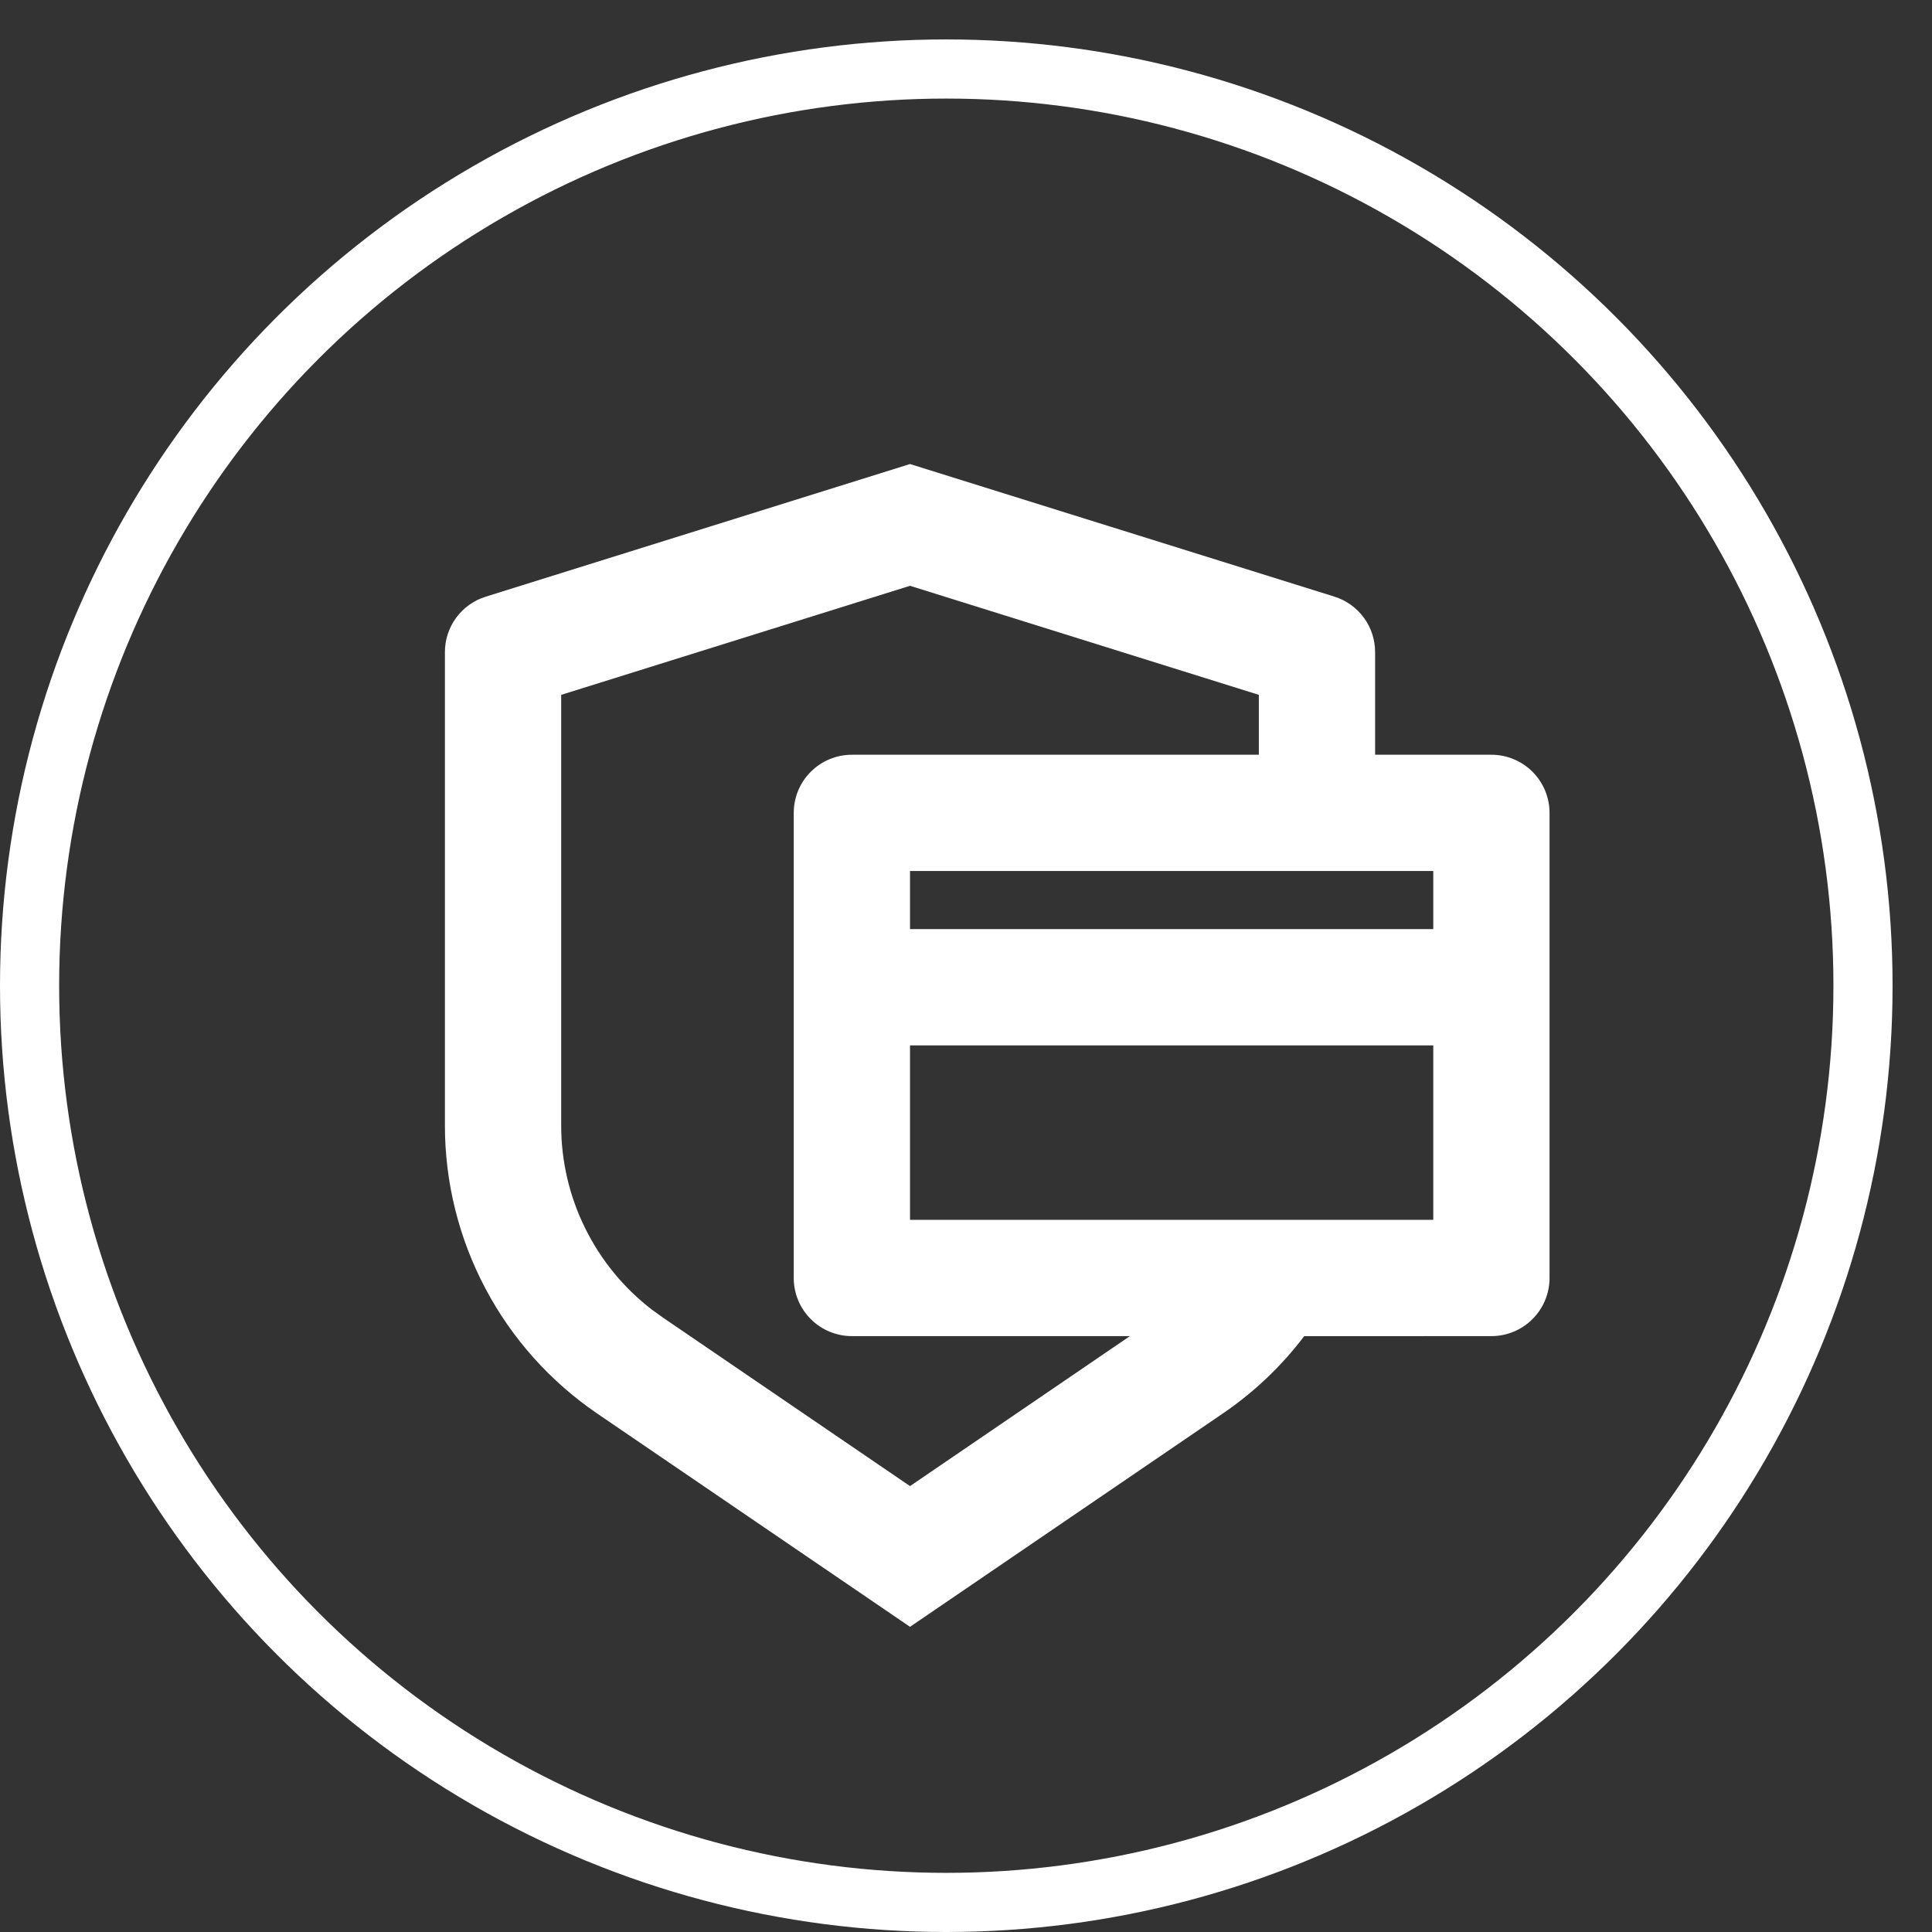 <svg xmlns="http://www.w3.org/2000/svg" width="49" height="49" viewBox="0 0 49 49" fill="none"><rect x="0" y="0" width="49" height="49" fill="#333333" stroke="none"/><circle cx="24" cy="25" r="23.25" stroke="white" stroke-width="1.5"></circle><path d="M23.08 11.769L33.841 15.131C34.141 15.225 34.404 15.412 34.59 15.665C34.776 15.918 34.876 16.225 34.876 16.539V19.142H37.825C38.216 19.142 38.591 19.297 38.868 19.574C39.144 19.85 39.3 20.225 39.3 20.616V32.413C39.3 32.804 39.144 33.179 38.868 33.455C38.591 33.732 38.216 33.887 37.825 33.887L33.077 33.889C32.507 34.641 31.814 35.304 31.013 35.85L23.08 41.26L15.147 35.851C13.956 35.039 12.982 33.949 12.309 32.675C11.635 31.401 11.283 29.982 11.284 28.54V16.539C11.284 16.225 11.384 15.919 11.57 15.666C11.757 15.413 12.019 15.226 12.319 15.133L23.08 11.769ZM23.08 14.857L14.233 17.623V28.54C14.232 29.443 14.439 30.334 14.838 31.144C15.236 31.954 15.815 32.662 16.53 33.213L16.809 33.414L23.08 37.691L28.657 33.887H21.605C21.214 33.887 20.839 33.732 20.563 33.455C20.286 33.179 20.131 32.804 20.131 32.413V20.616C20.131 20.225 20.286 19.85 20.563 19.574C20.839 19.297 21.214 19.142 21.605 19.142H31.927V17.623L23.08 14.857ZM23.08 26.514V30.938H36.351V26.514H23.08ZM23.08 23.565H36.351V22.091H23.08V23.565Z" fill="white"></path></svg>